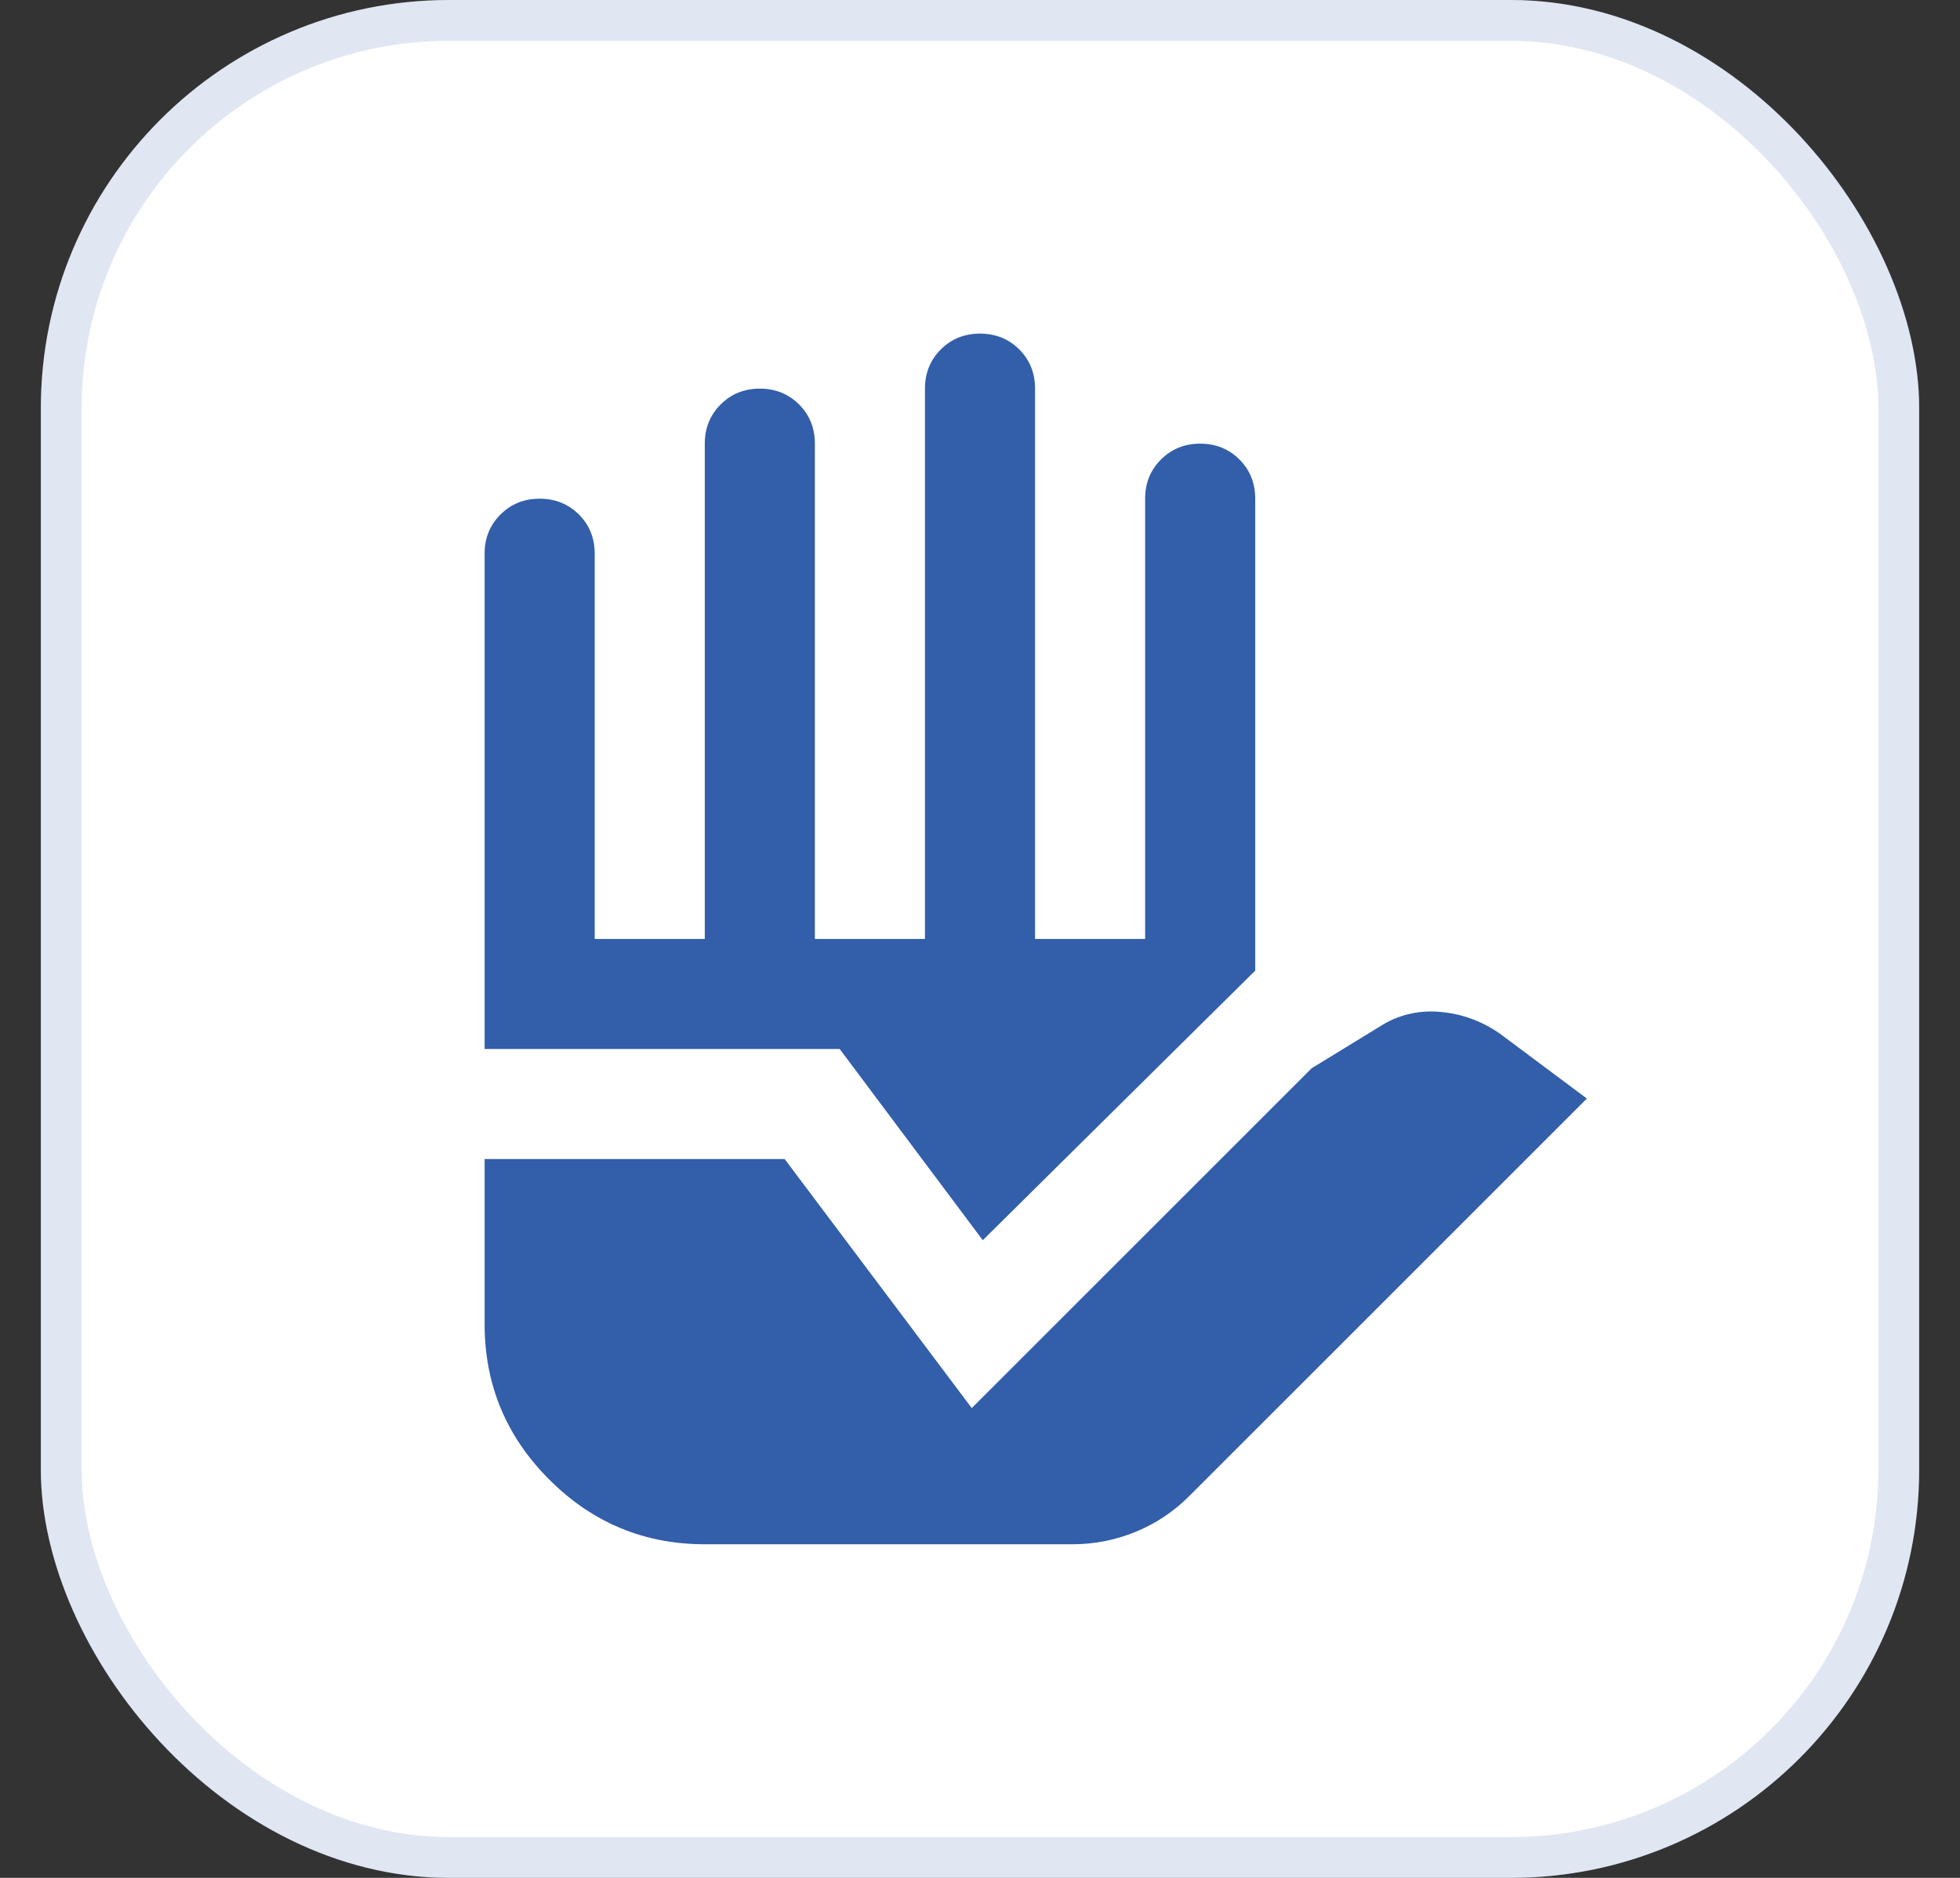 <svg width="24" height="23" viewBox="0 0 24 23" fill="none" xmlns="http://www.w3.org/2000/svg">
<rect x="0" y="0" width="24" height="23" fill="#333333" stroke="none"/>
<rect x="0.5" width="23" height="23" rx="5" fill="white"/>
<mask id="mask0_952_3355" style="mask-type:alpha" maskUnits="userSpaceOnUse" x="3" y="2" width="18" height="19">
<rect x="3.427" y="2.927" width="17.146" height="17.146" fill="#D9D9D9"/>
</mask>
<g mask="url(#mask0_952_3355)">
<path d="M8.63 18.914C7.889 18.914 7.254 18.65 6.726 18.122C6.198 17.594 5.934 16.959 5.934 16.218V14.196H9.608L11.899 17.246L16.061 13.084L16.887 12.578C17.112 12.432 17.359 12.371 17.628 12.393C17.898 12.416 18.145 12.505 18.37 12.663L19.431 13.455L14.562 18.324C14.371 18.515 14.152 18.661 13.905 18.762C13.657 18.864 13.399 18.914 13.129 18.914H8.63ZM5.934 12.848V6.782C5.934 6.591 5.999 6.431 6.128 6.302C6.257 6.173 6.417 6.108 6.608 6.108C6.799 6.108 6.959 6.173 7.089 6.302C7.218 6.431 7.282 6.591 7.282 6.782V11.5H8.63V5.434C8.63 5.243 8.695 5.083 8.824 4.954C8.953 4.825 9.113 4.76 9.304 4.76C9.495 4.76 9.655 4.825 9.785 4.954C9.914 5.083 9.978 5.243 9.978 5.434V11.5H11.326V4.76C11.326 4.569 11.391 4.409 11.52 4.28C11.649 4.151 11.809 4.086 12 4.086C12.191 4.086 12.351 4.151 12.481 4.28C12.61 4.409 12.674 4.569 12.674 4.76V11.5H14.022V6.108C14.022 5.917 14.087 5.757 14.216 5.628C14.345 5.499 14.505 5.434 14.696 5.434C14.887 5.434 15.047 5.499 15.177 5.628C15.306 5.757 15.37 5.917 15.37 6.108V11.888L12.034 15.19L10.282 12.848H5.934Z" fill="#325EAA"/>
</g>
<rect x="0.75" y="0.25" width="22.5" height="22.5" rx="4.75" stroke="#325EAA" stroke-opacity="0.15" stroke-width="0.5"/>
</svg>
